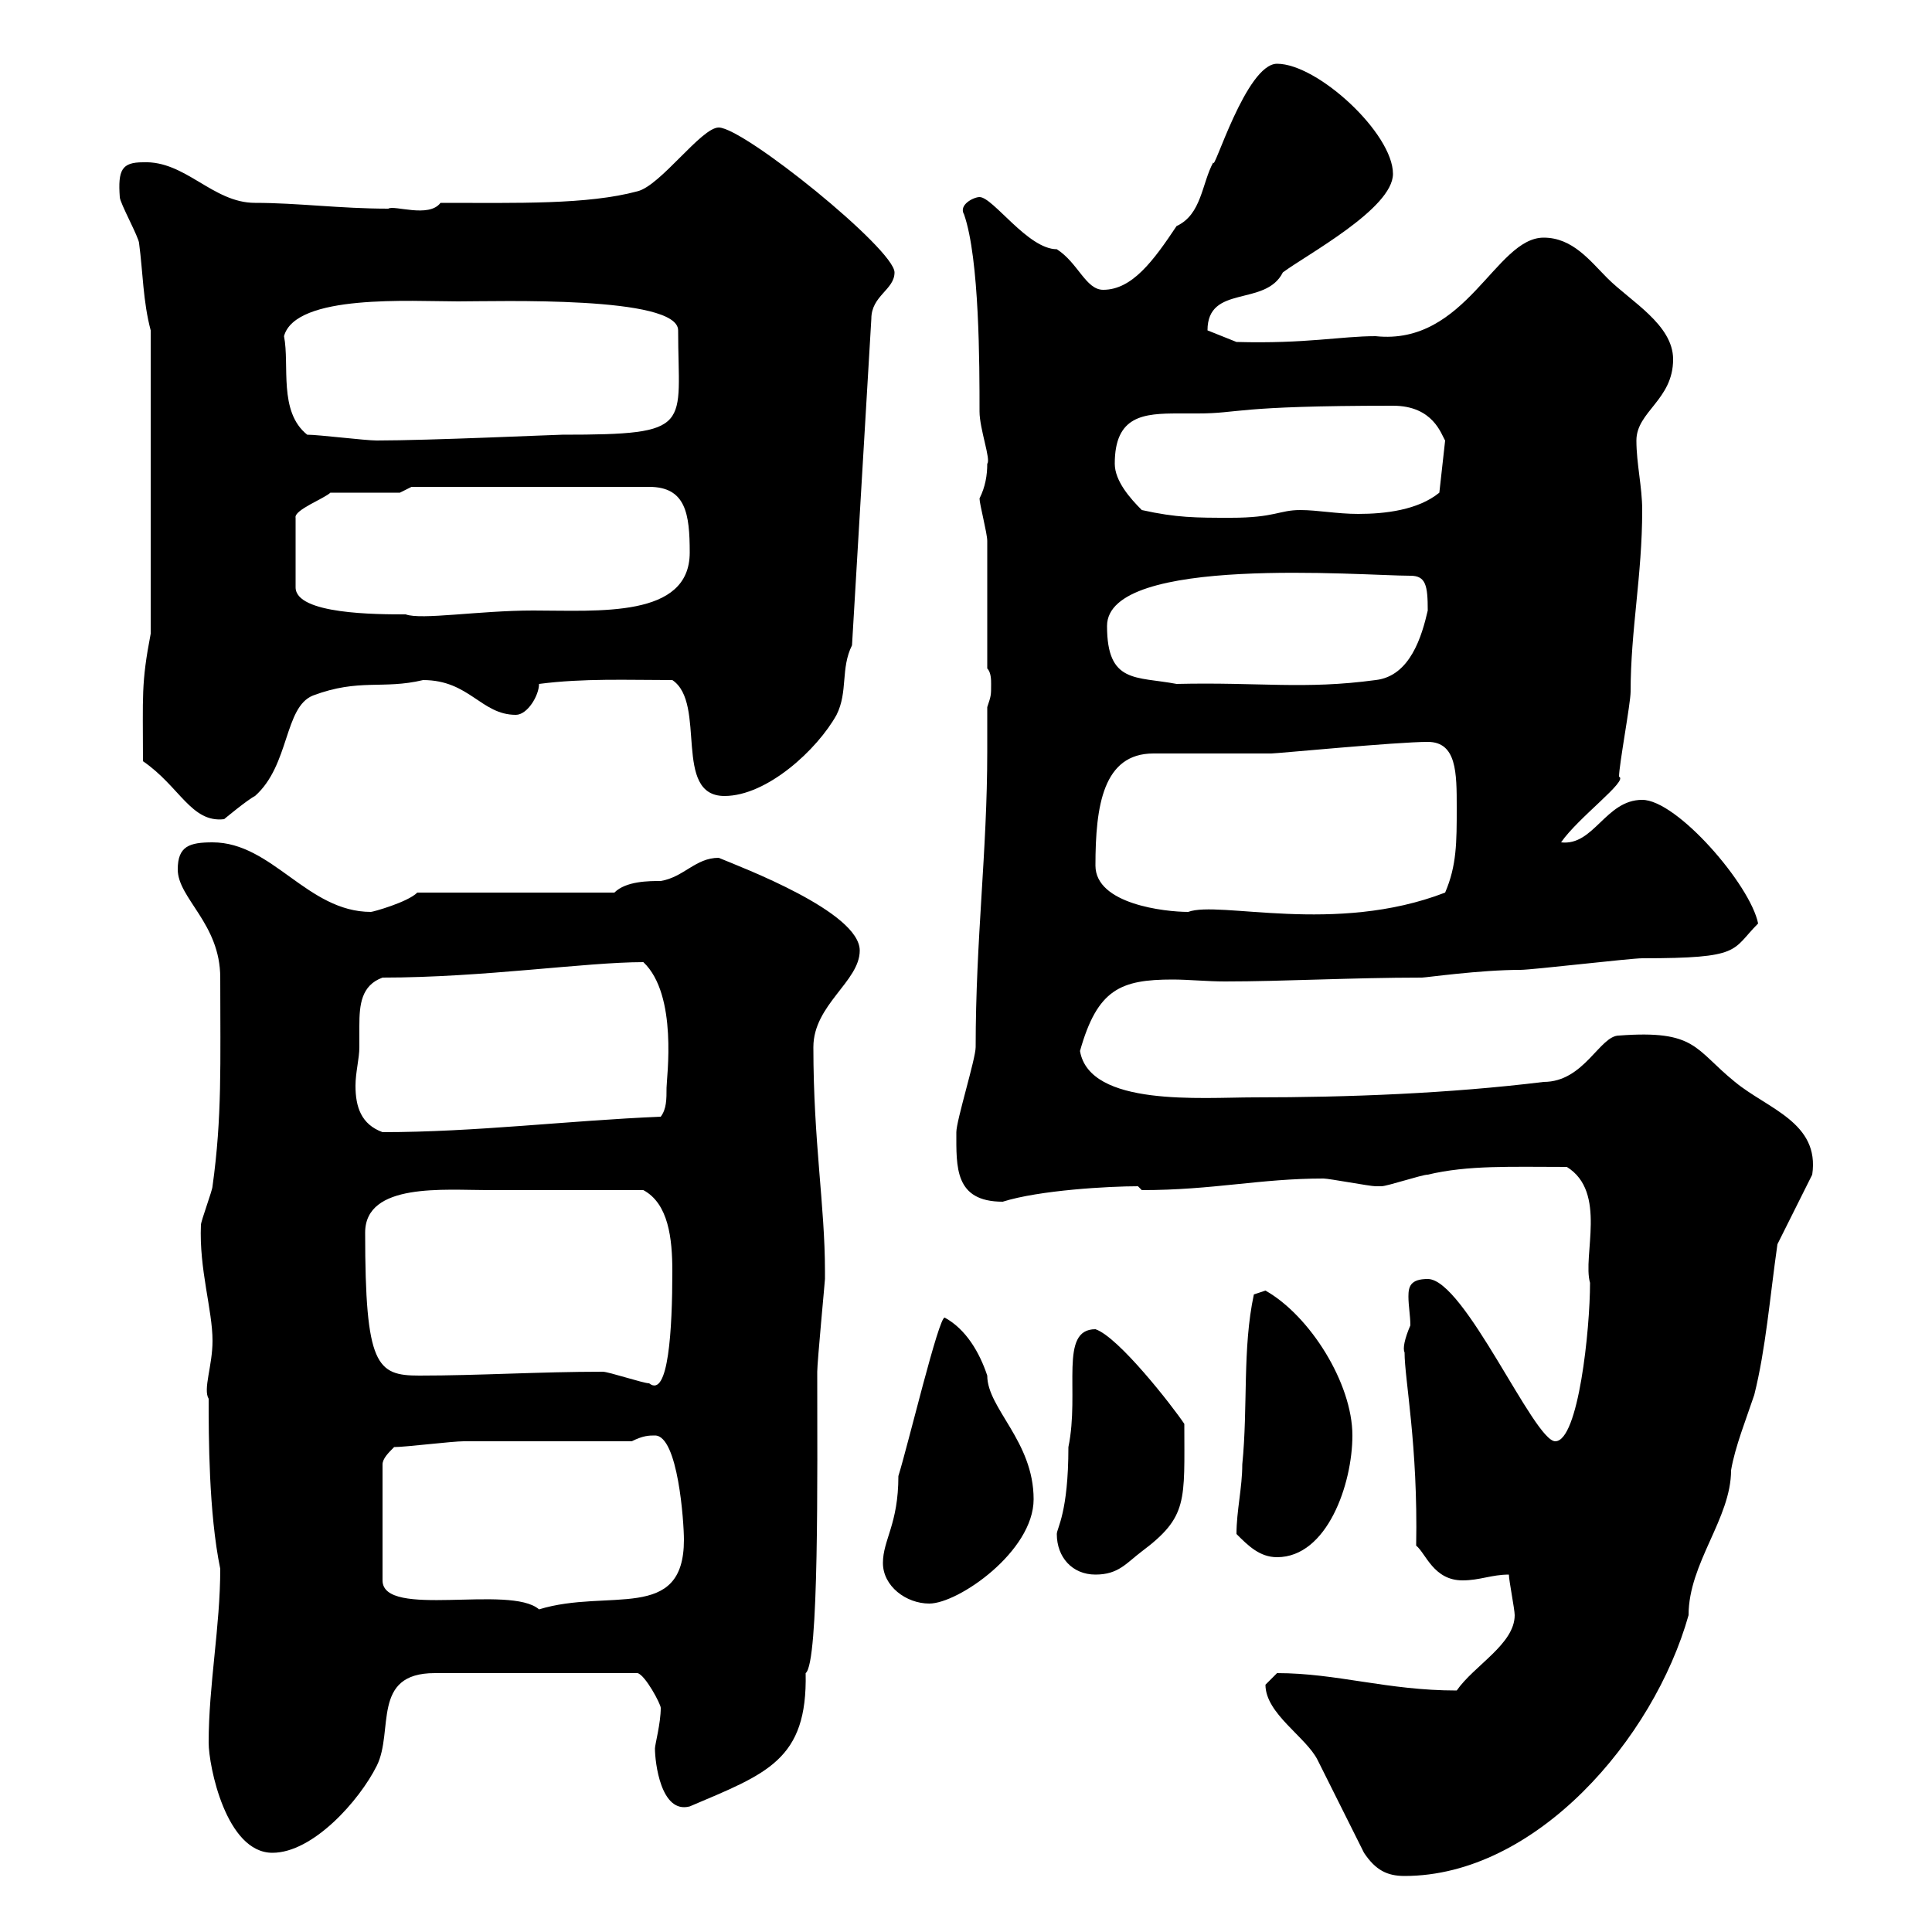 <svg xmlns="http://www.w3.org/2000/svg" xmlns:xlink="http://www.w3.org/1999/xlink" width="300" height="300"><path d="M211.80 287.70C213.60 290.40 215.40 291.30 218.10 291.30C238.50 291.30 256.80 270 262.20 250.80C262.20 242.70 268.80 235.80 268.80 228.30C269.40 224.70 271.20 220.20 272.40 216.60C274.20 209.40 274.80 201.60 276 193.20L281.40 182.40C282.60 174.30 274.50 172.20 269.40 168C263.10 162.90 263.40 159.90 251.40 160.80C248.40 160.80 246 168 239.70 168C225 169.80 209.40 170.40 194.70 170.40C186.60 170.40 169.20 171.90 167.70 163.20C170.40 153.60 174 152.10 182.10 152.10C184.50 152.10 187.50 152.40 190.20 152.40C199.20 152.40 210 151.80 220.80 151.80C221.40 151.80 229.80 150.60 236.10 150.60C237.90 150.60 253.20 148.80 255 148.80C270.60 148.80 268.80 147.60 273 143.40C271.80 137.40 260.40 124.20 255 124.20C249.30 124.20 247.50 131.40 242.40 130.80C245.10 126.90 252.90 121.20 251.40 120.60C251.40 118.80 253.20 109.20 253.20 107.40C253.20 97.80 255 89.40 255 79.20C255 75.60 254.10 72 254.10 68.40C254.10 63.90 259.80 62.10 259.80 55.80C259.80 50.40 253.20 46.80 249.60 43.20C246.90 40.50 244.20 36.90 239.70 36.90C232.20 36.90 227.70 53.70 213.60 52.20C208.20 52.20 202.80 53.40 192 53.10L187.50 51.30C187.50 44.10 196.50 47.70 199.20 42.30C202.80 39.60 216.30 32.40 216.30 27C216.30 20.70 204.60 9.90 198.30 9.90C193.50 9.90 188.40 27 188.40 25.20C186.60 28.50 186.60 33.30 182.70 35.10C179.10 40.50 175.80 45 171.30 45C168.60 45 167.40 40.80 164.10 38.70C159.60 38.70 154.20 30.60 152.10 30.60C151.20 30.60 148.80 31.80 149.70 33.30C152.10 40.20 152.10 56.70 152.10 63.90C152.10 66.60 153.90 71.40 153.30 72C153.30 73.80 153 75.60 152.10 77.40C152.10 78.30 153.30 82.80 153.30 84C153.30 86.40 153.30 100.80 153.30 103.80C153.90 104.40 153.90 105.60 153.90 106.20C153.90 108 153.90 108 153.30 109.80C153.30 112.50 153.30 114.60 153.30 116.70C153.30 132.30 151.50 145.80 151.50 162.60C151.50 164.40 148.50 174 148.50 175.80C148.50 181.20 148.20 186.60 155.70 186.60C161.40 184.80 172.20 184.20 176.70 184.20L177.30 184.80C188.40 184.80 195.60 183 205.50 183C206.40 183 212.70 184.20 213.60 184.20C213.60 184.20 213.60 184.20 214.50 184.20C215.40 184.20 220.80 182.40 221.70 182.40C228 180.90 234.60 181.20 243.30 181.20C249.60 185.10 245.70 195 246.90 199.20C246.90 206.40 245.10 223.80 241.50 223.80C238.20 223.80 227.40 198.60 221.70 198.60C219 198.60 218.70 199.80 218.70 201.30C218.70 202.80 219 204.30 219 205.80C218.10 207.90 217.80 209.40 218.10 210C218.10 214.20 220.20 224.40 219.90 240C221.40 241.20 222.60 245.40 227.10 245.40C229.80 245.40 231.60 244.50 234.30 244.50C234.30 245.40 235.20 249.90 235.20 250.80C235.20 255.30 228.90 258.60 226.20 262.50C215.40 262.50 207.60 259.80 198.30 259.80C198.30 259.80 196.50 261.60 196.50 261.60C196.50 266.10 202.80 269.70 204.60 273.30C205.50 275.10 210.90 285.90 211.80 287.70ZM32.40 270.60C32.40 274.20 35.10 287.70 42.30 287.70C48.60 287.70 55.80 279.60 58.50 274.20C61.20 268.80 57.60 259.80 67.50 259.80L99 259.80C100.20 260.10 102.60 264.60 102.60 265.20C102.60 267.60 101.70 270.90 101.70 271.50C101.70 273.60 102.60 281.70 107.10 280.50C119.10 275.40 125.40 273.30 125.10 259.80C127.20 258.30 126.90 228.60 126.90 213C126.90 211.50 128.10 198.90 128.10 198.60C128.10 198.60 128.10 197.40 128.10 197.40C128.10 187.20 126.30 177.30 126.30 162.60C126.30 156 133.50 152.40 133.50 147.60C133.50 141.60 115.20 134.70 111.60 133.20C108 133.20 106.20 136.20 102.60 136.80C100.80 136.80 97.20 136.80 95.40 138.60L64.80 138.60C63.30 140.10 57.90 141.60 57.60 141.60C47.70 141.60 42.30 130.80 33 130.80C29.40 130.80 27.60 131.40 27.60 135C27.60 139.50 34.20 143.40 34.20 151.80C34.20 165.30 34.50 173.40 33 184.20C33 184.80 31.20 189.60 31.20 190.20C30.90 197.10 33 203.40 33 208.20C33 212.10 31.50 215.70 32.40 217.20C32.40 222.90 32.40 234.90 34.20 243.60C34.20 252.60 32.40 261.60 32.40 270.60ZM61.20 224.70C63 224.70 70.20 223.80 72 223.80C75.60 223.80 94.50 223.80 98.10 223.80C99.90 222.90 100.80 222.90 101.70 222.90C105.30 222.90 106.20 236.40 106.20 239.10C106.20 252 94.50 246.60 83.70 249.90C79.20 246 59.40 251.40 59.40 245.40L59.40 227.40C59.40 226.50 60.30 225.60 61.20 224.70ZM137.10 242.70C137.10 246.30 140.70 249 144.30 249C148.80 249 160.50 240.90 160.50 232.80C160.50 223.80 153.30 218.70 153.30 213.60C152.10 210 150 206.40 146.70 204.60C145.80 204.30 141 224.40 139.50 229.20C139.50 236.70 137.10 239.10 137.10 242.70ZM164.10 238.20C164.10 241.80 166.50 244.50 170.10 244.50C173.70 244.50 174.90 242.70 177.30 240.90C184.50 235.50 183.90 233.10 183.90 221.10C182.10 218.40 173.70 207.60 170.10 206.40C164.40 206.40 167.70 216 165.90 224.70C165.90 234.90 164.10 237.30 164.10 238.20ZM192 238.20C193.80 240 195.60 241.80 198.30 241.80C206.10 241.80 210 230.40 210 222.90C210 214.80 203.40 204.30 196.50 200.40C196.50 200.40 194.70 201 194.70 201C192.90 209.40 193.80 218.40 192.90 227.40C192.90 231 192 234.60 192 238.20ZM93.60 213C83.70 213 74.40 213.60 65.10 213.60C58.50 213.60 56.70 212.10 56.70 191.40C56.70 183.60 69 184.80 75.90 184.80C82.80 184.80 90.90 184.80 99.90 184.80C103.80 186.90 104.40 192.30 104.40 197.40C104.40 206.40 103.80 217.20 100.80 214.80C99.90 214.80 94.50 213 93.60 213ZM55.80 162.60C55.80 161.40 55.80 160.20 55.80 159.30C55.80 156 56.10 153 59.40 151.80C75 151.80 90.90 149.40 99.90 149.40C105.30 154.50 103.50 167.40 103.50 168.90C103.50 170.70 103.50 172.20 102.60 173.40C88.20 174 73.80 175.80 59.40 175.80C56.10 174.60 55.20 171.90 55.20 168.60C55.20 166.50 55.80 164.40 55.80 162.60ZM170.10 134.40C170.10 125.10 171.30 117 179.10 117L197.40 117C198.30 117 216.90 115.20 221.70 115.20C226.20 115.20 226.20 120 226.20 125.40C226.20 130.80 226.20 134.40 224.40 138.60C207.30 145.20 189.30 139.80 184.50 141.60C180.90 141.60 170.10 140.40 170.10 134.40ZM22.20 118.20C27.90 122.10 29.70 127.80 34.80 127.20C34.80 127.20 38.40 124.20 39.60 123.60C45 118.80 44.10 109.80 48.60 108C55.80 105.30 59.40 107.10 65.70 105.60C72.90 105.60 74.70 111 80.10 111C81.90 111 83.70 108 83.70 106.20C90.60 105.30 97.50 105.60 104.40 105.60C109.80 109.20 104.40 123.60 112.50 123.60C119.10 123.60 126.90 116.40 129.90 111C131.70 107.40 130.50 103.80 132.30 100.20L135.30 49.50C135.30 45.90 138.90 45 138.90 42.30C138.90 38.70 115.50 19.80 111.60 19.80C108.90 19.80 102.60 28.80 99 29.70C91.20 31.80 80.40 31.50 68.40 31.50C66.60 33.90 61.20 31.80 60.30 32.40C52.80 32.40 46.20 31.50 39.60 31.50C33 31.50 28.80 24.90 22.20 25.20C18.90 25.20 18.30 26.40 18.60 30.60C18.60 31.50 21.60 36.90 21.60 37.80C22.20 42.30 22.20 46.80 23.40 51.30L23.40 98.40C21.90 106.20 22.20 108 22.20 118.20ZM171.90 97.20C171.90 86.10 211.50 89.40 219 89.40C221.40 89.40 221.70 90.90 221.70 94.80C220.80 98.70 219 105 213.60 105.60C202.50 107.10 195.60 105.90 182.70 106.20C176.40 105 171.90 106.20 171.90 97.20ZM62.10 76.50L63.90 75.60L100.80 75.60C106.50 75.60 107.10 79.80 107.10 85.80C107.10 96 93 94.80 82.80 94.80C74.40 94.80 65.40 96.30 63 95.40C58.50 95.40 45.90 95.40 45.90 91.20L45.90 80.40C45.60 79.20 50.40 77.40 51.30 76.50ZM177.30 79.20C175.50 77.40 173.10 74.70 173.10 72C173.10 64.50 177.60 64.20 183 64.20C183.90 64.20 184.80 64.20 186 64.20C192.60 64.20 191.40 63 216.30 63C222.60 63 223.80 67.50 224.40 68.40L223.50 76.50C220.20 79.20 215.10 79.80 210.90 79.80C207.60 79.80 204.60 79.20 201.90 79.20C198.60 79.20 198 80.40 191.10 80.40C185.70 80.40 182.70 80.40 177.30 79.20ZM47.70 67.50C43.20 63.90 45 56.70 44.10 52.20C45.90 45.60 63.90 46.80 71.10 46.80C77.40 46.80 105.30 45.90 105.30 51.30C105.30 66.30 108 67.50 87.30 67.50C86.40 67.50 66.60 68.40 58.50 68.40C56.70 68.40 49.50 67.50 47.70 67.50Z"/></svg>